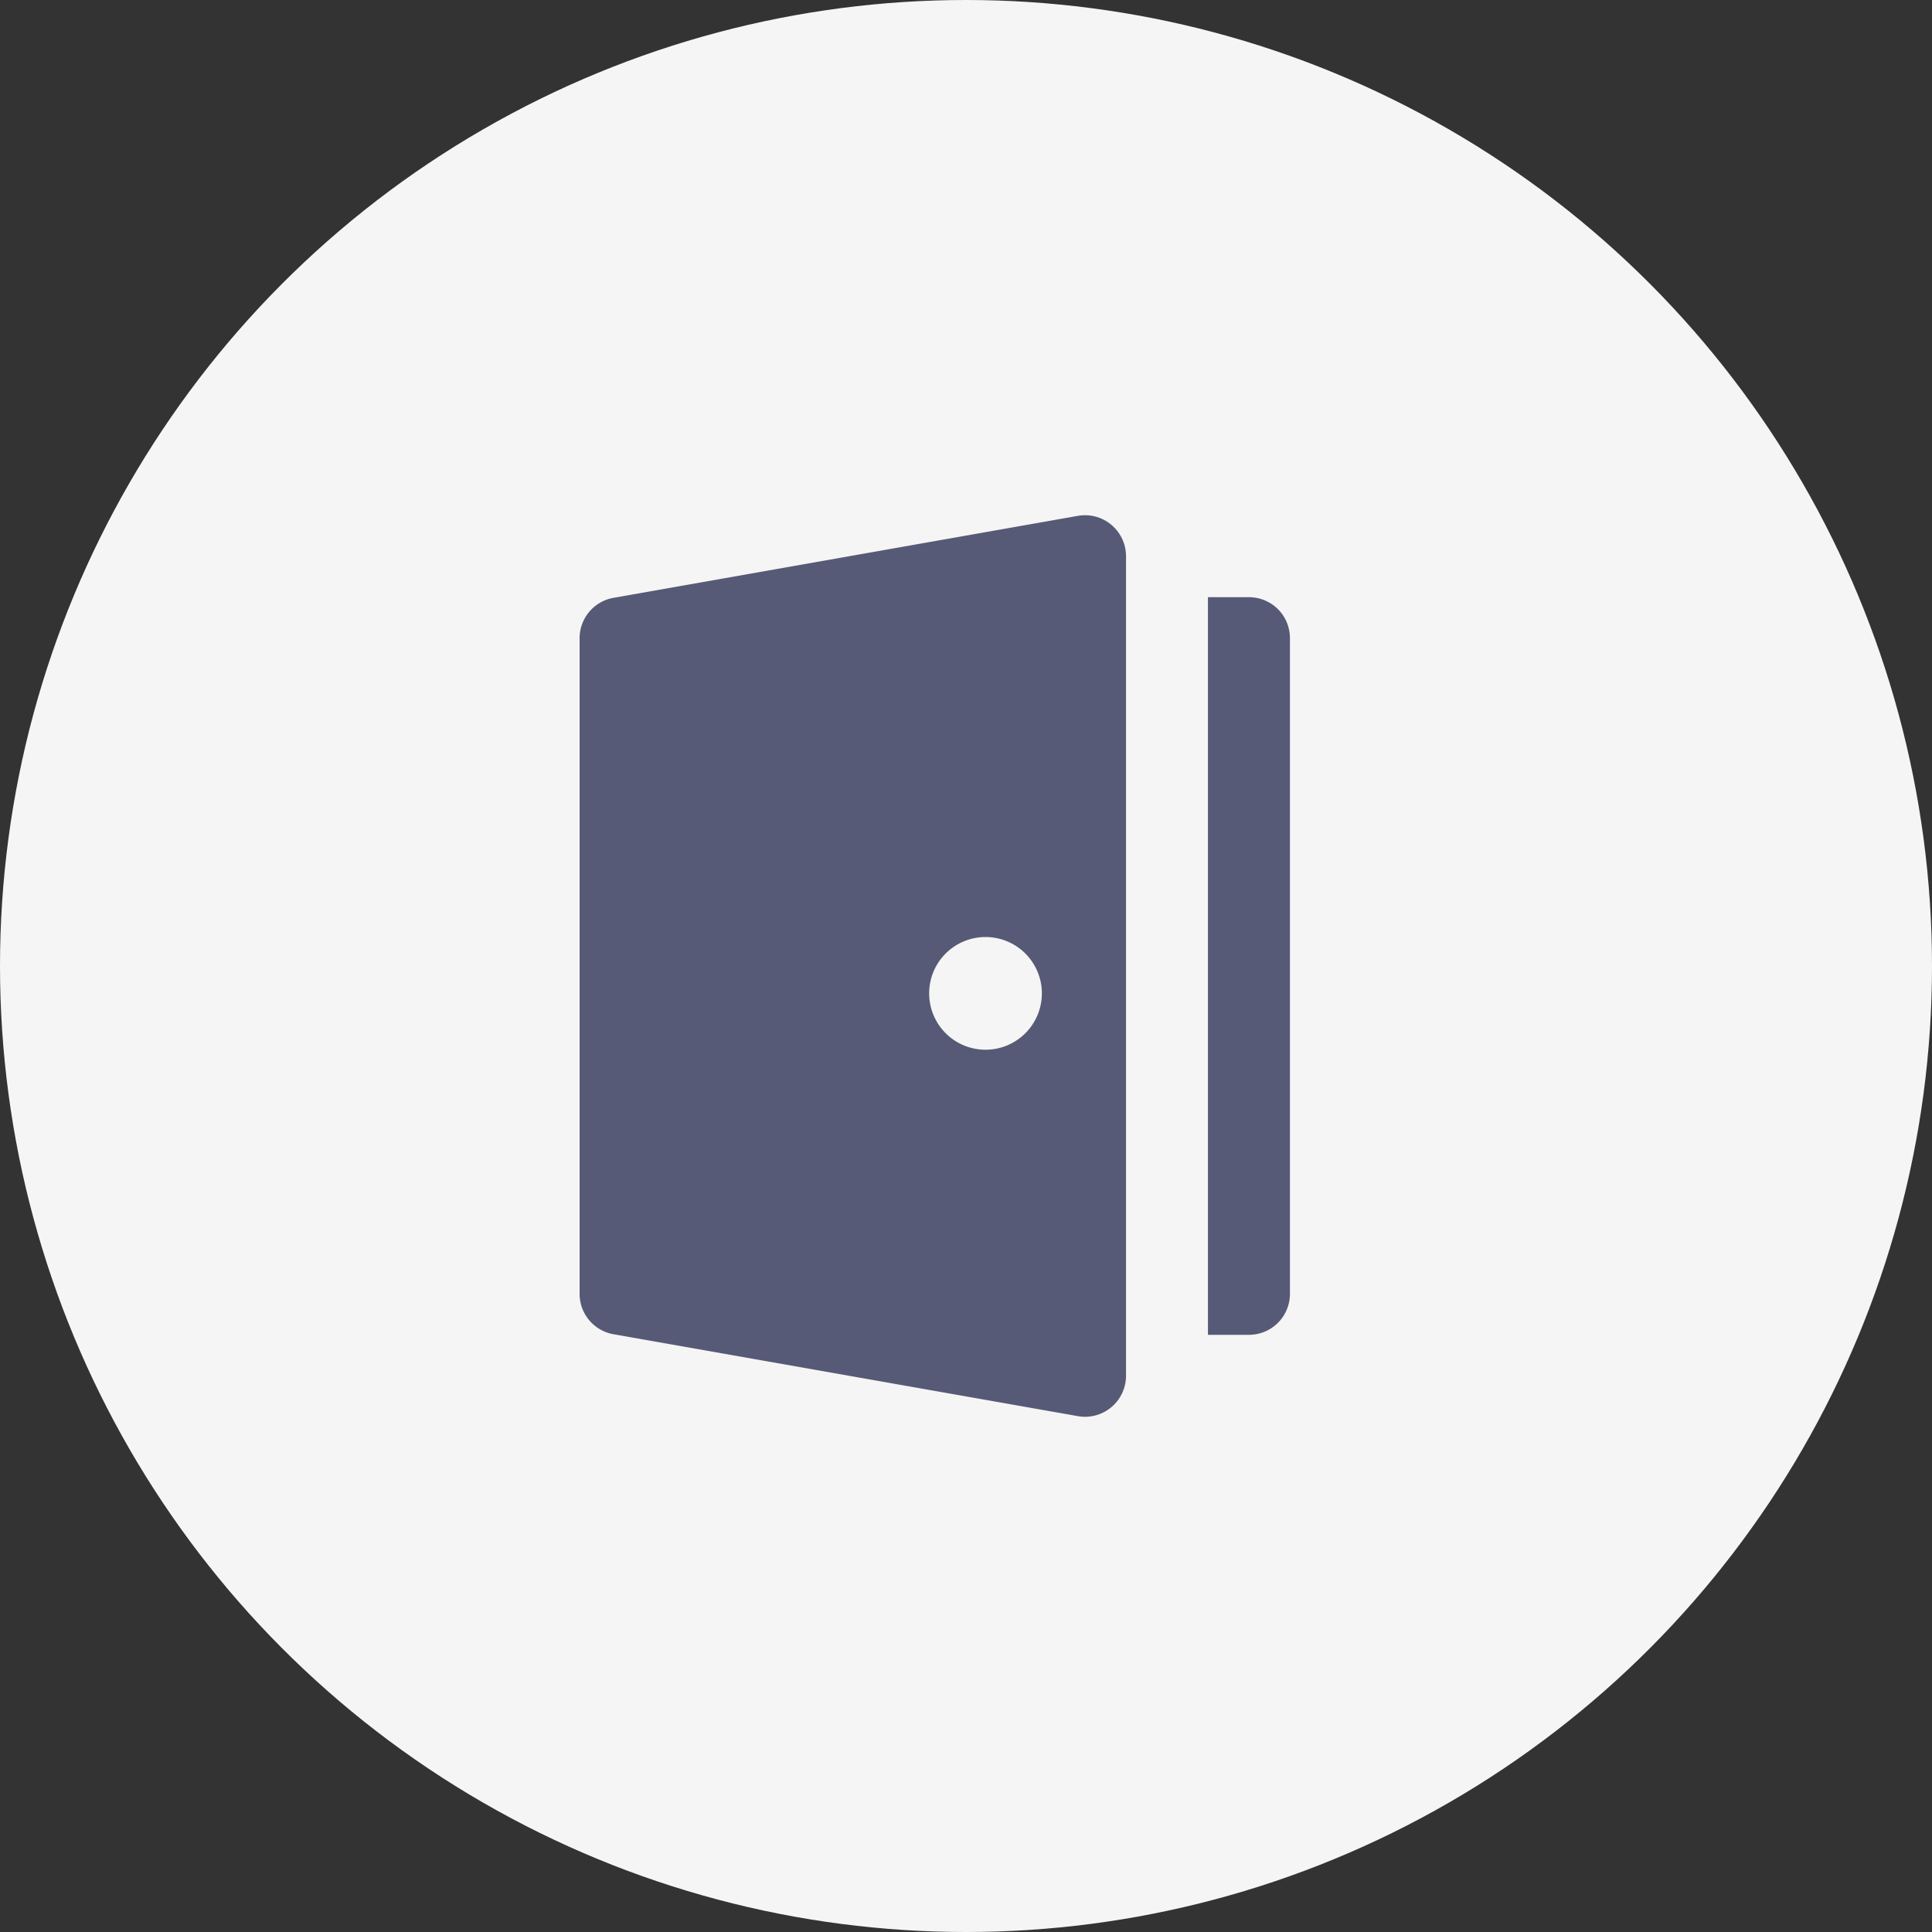 <svg xmlns="http://www.w3.org/2000/svg" width="30" height="30"><rect width="100%" height="100%" fill="#333333" stroke="none"/><g data-name="Group 2989" transform="translate(-410 -460)"><circle data-name="Ellipse 694" cx="15" cy="15" r="15" transform="translate(410 460)" fill="#f5f5f5"/><g data-name="Group 2829" fill="#575a76"><path data-name="Path 1346" d="M429.844 469.459a.638.638 0 00-.45-.186h-.637v11.454h.637a.636.636 0 00.636-.636v-10.182a.636.636 0 00-.186-.45z"/><path data-name="Path 1347" d="M426.738 468.01l-7.212 1.273a.637.637 0 00-.526.627v10.181a.637.637 0 00.526.627l7.212 1.272a.592.592 0 00.11.01.638.638 0 00.637-.636v-12.728a.637.637 0 00-.747-.626zm-1.435 8.29a.875.875 0 11.875-.875.875.875 0 01-.875.875z"/></g></g></svg>